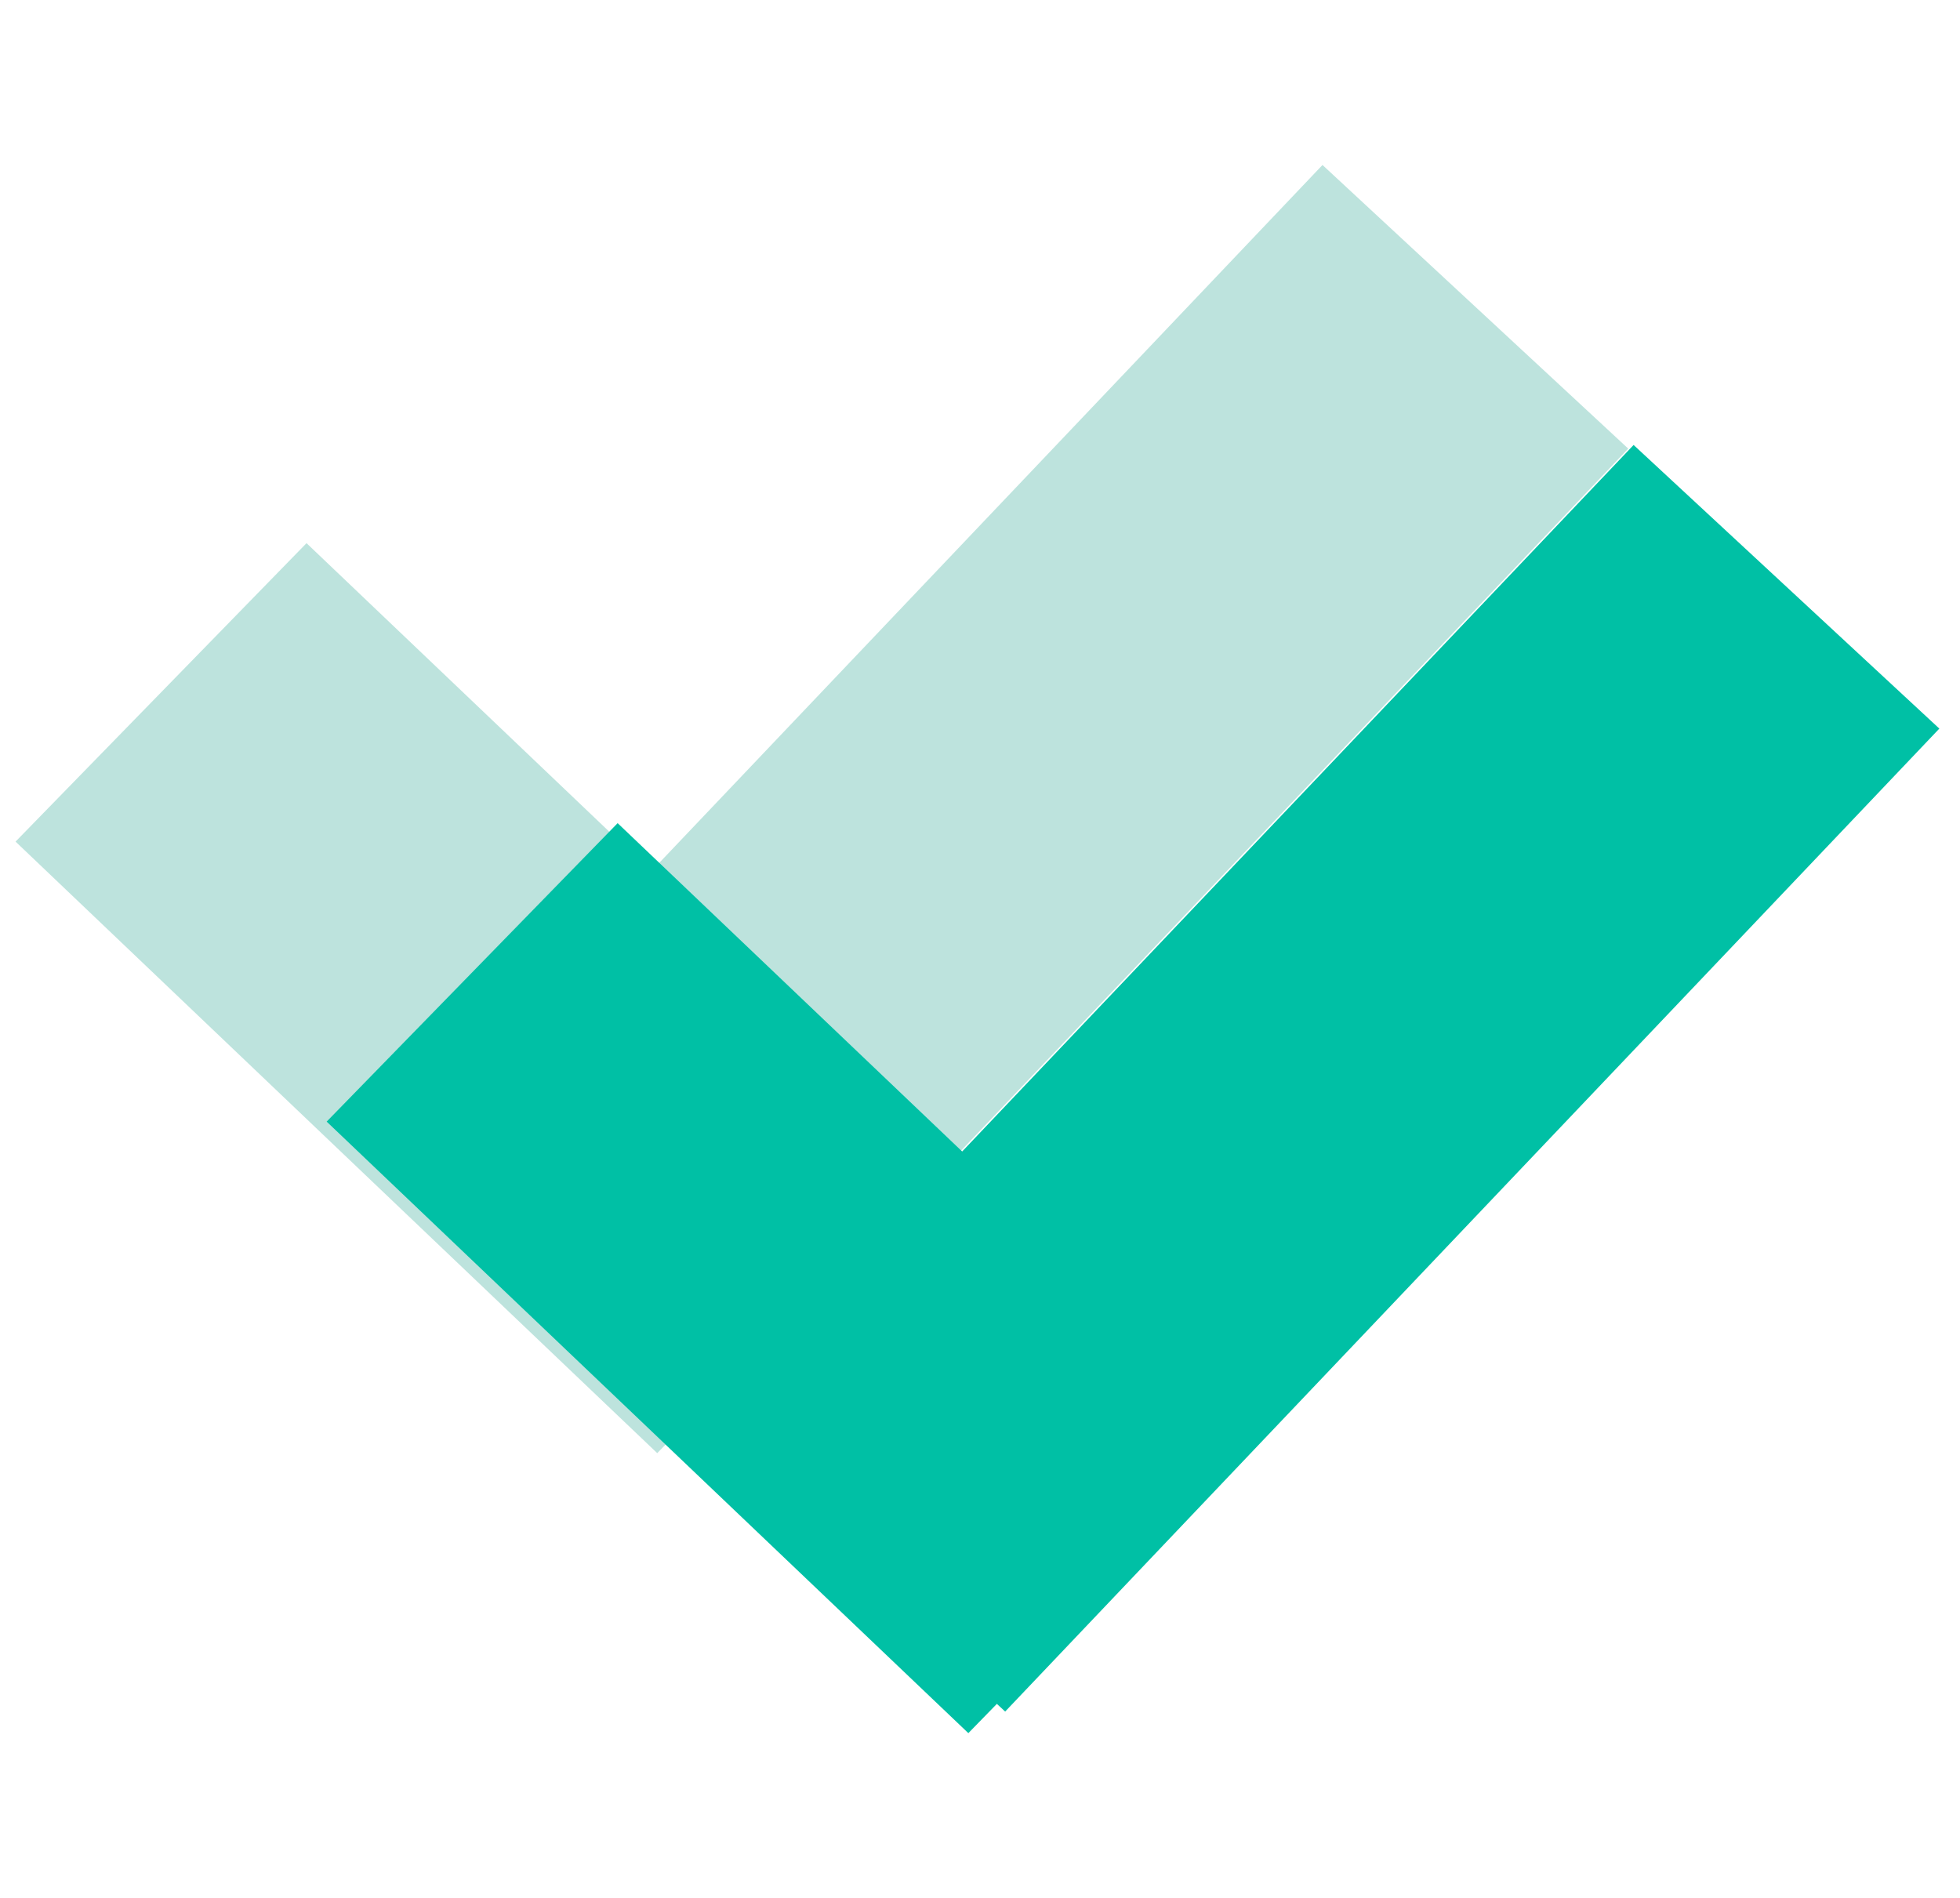 <svg width="63" height="61" viewBox="0 0 63 61" fill="none" xmlns="http://www.w3.org/2000/svg">
<rect width="13.399" height="28.488" transform="matrix(0.698 -0.716 0.724 0.69 0.5 27.053)" fill="#BDE3DD"/>
<rect width="13.407" height="43.581" transform="matrix(-0.733 -0.68 -0.689 0.725 52.336 14.42)" fill="#BDE3DD"/>
<rect width="13.399" height="28.488" transform="matrix(0.698 -0.716 0.724 0.69 10.5 36.053)" fill="#00C0A5"/>
<rect width="13.407" height="43.581" transform="matrix(-0.733 -0.68 -0.689 0.725 62.336 23.42)" fill="#00C0A5"/>
</svg>
